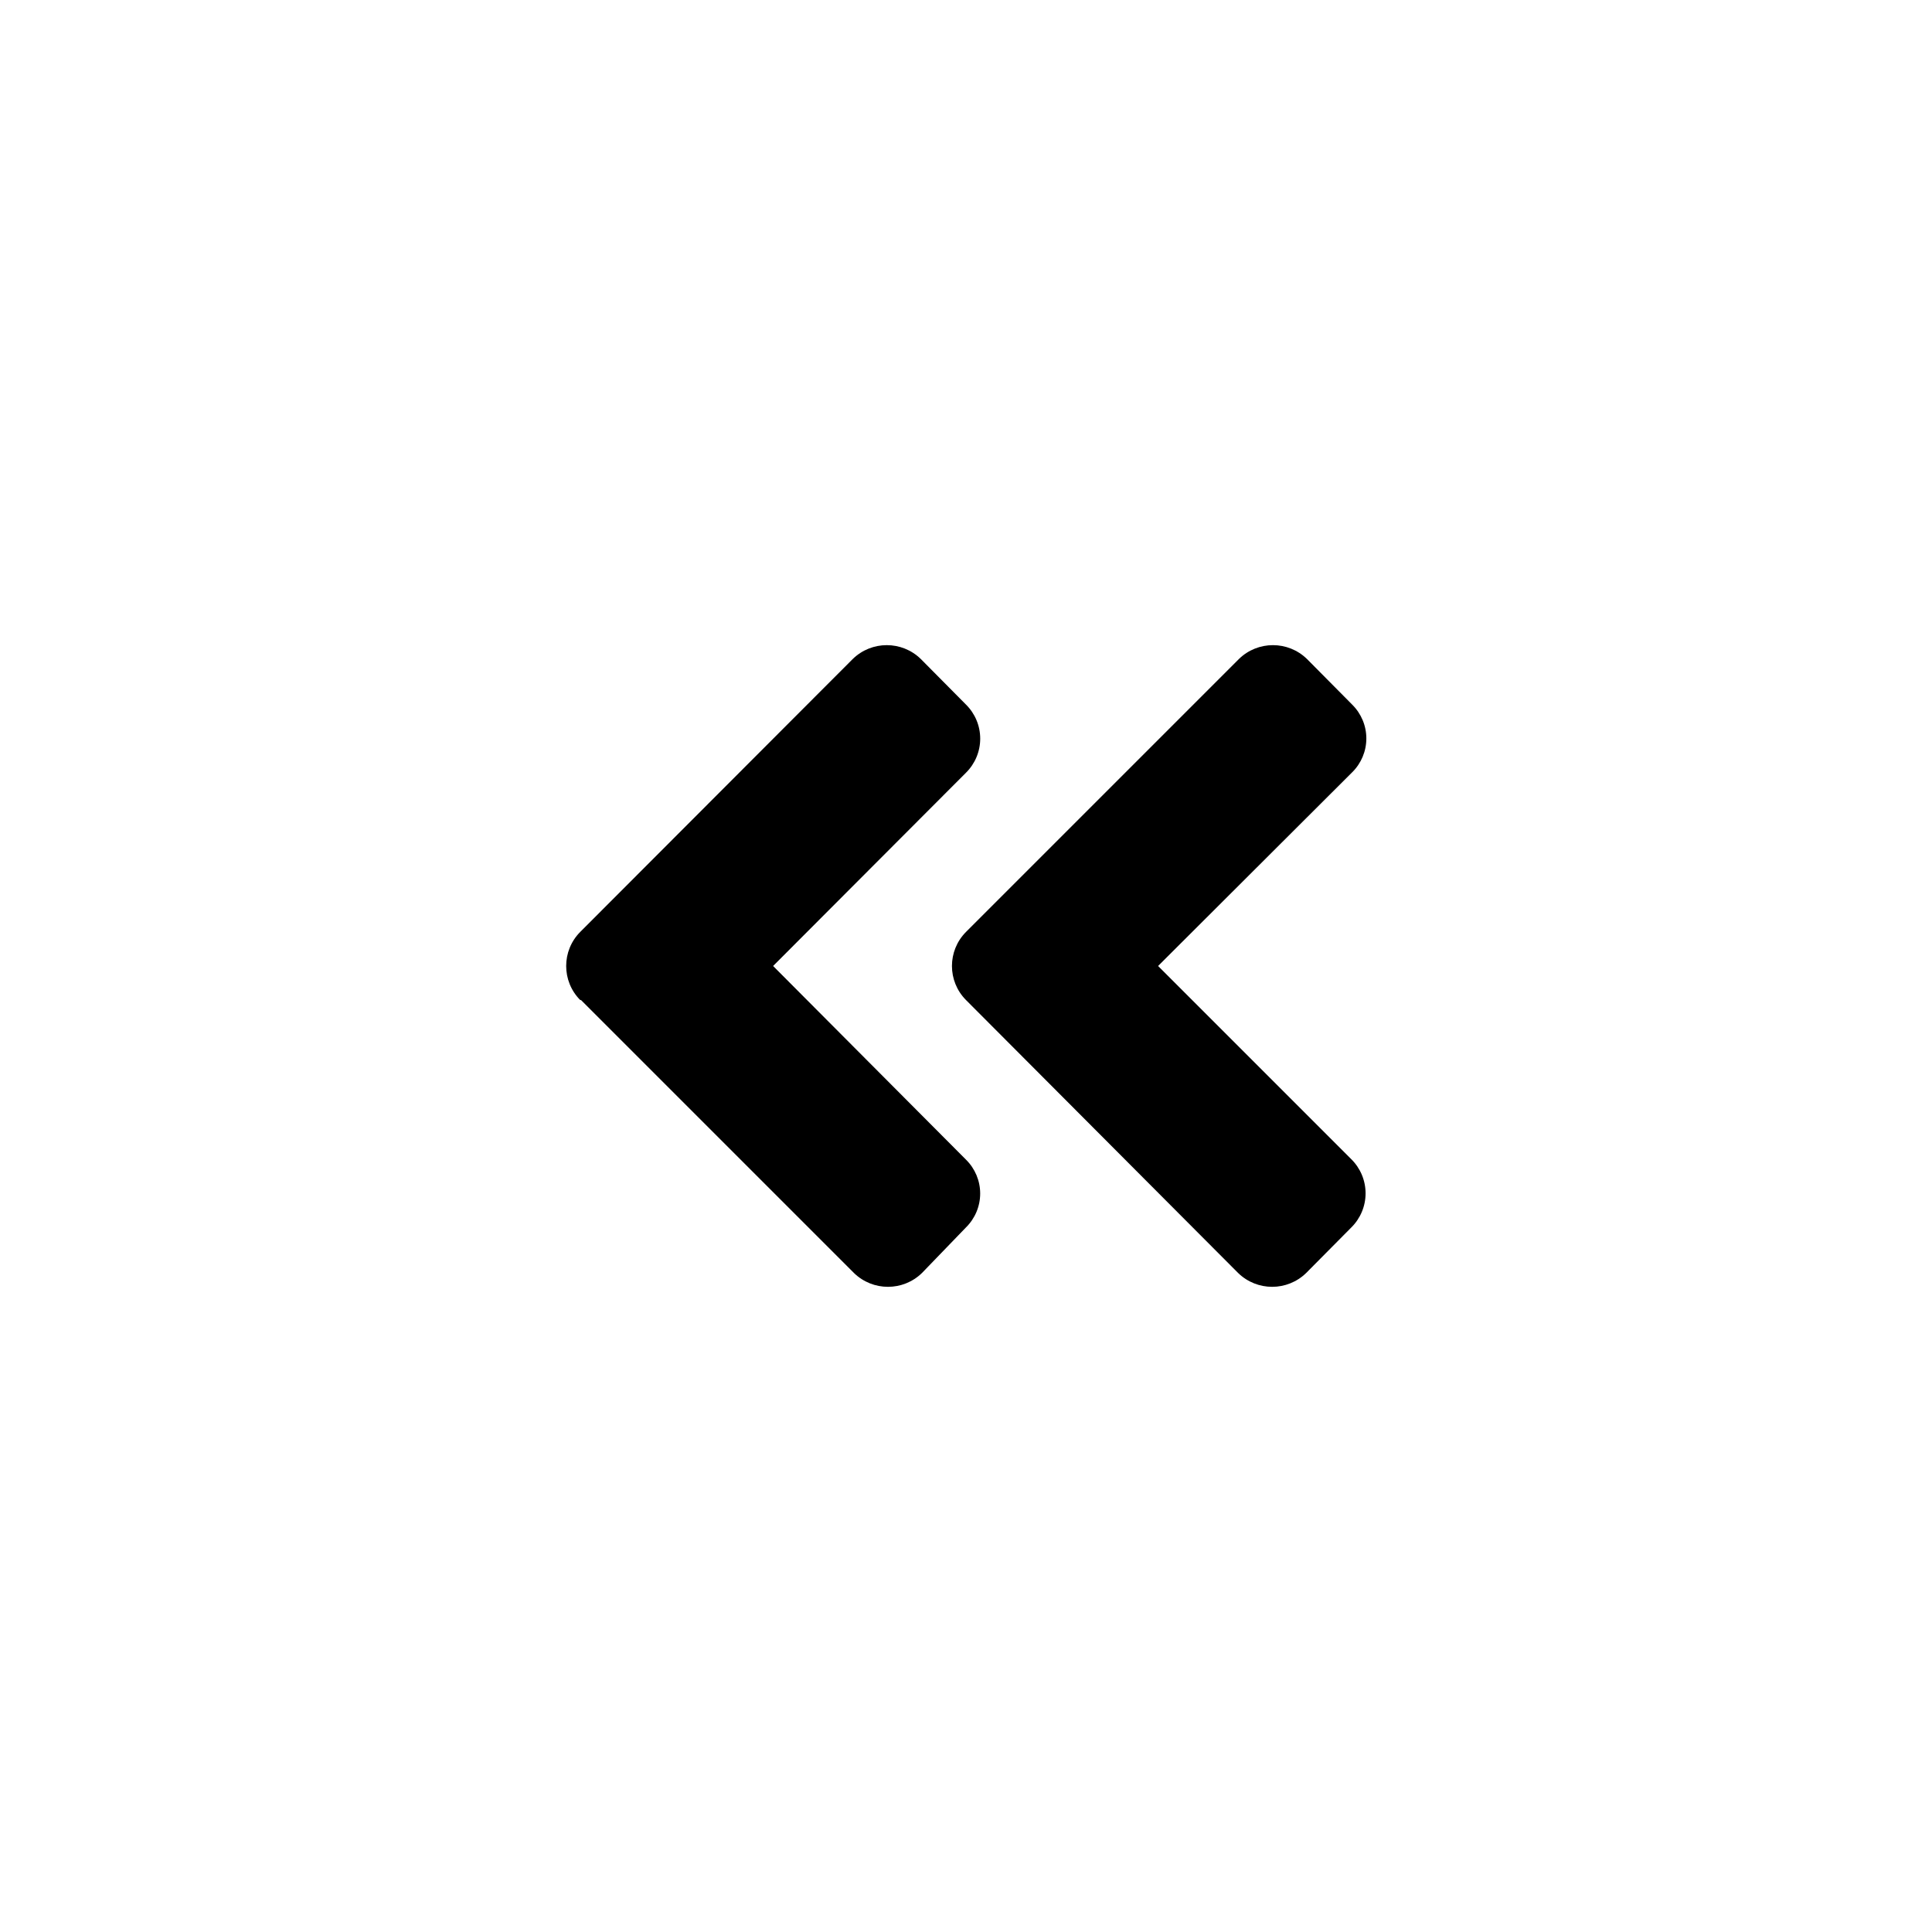 <?xml version="1.0" encoding="UTF-8"?>
<!-- Uploaded to: ICON Repo, www.svgrepo.com, Generator: ICON Repo Mixer Tools -->
<svg fill="#000000" width="800px" height="800px" version="1.1" viewBox="144 144 512 512" xmlns="http://www.w3.org/2000/svg">
 <path d="m400 390.97 72.316-72.316v-0.004c5.016-4.906 13.035-4.906 18.055 0l11.965 12.07v0.004c2.402 2.367 3.758 5.598 3.758 8.973s-1.355 6.606-3.758 8.973l-51.434 51.328 51.219 51.219h0.004c2.41 2.387 3.766 5.637 3.766 9.027s-1.355 6.641-3.766 9.027l-11.965 12.07c-5.019 4.906-13.035 4.906-18.055 0l-72.105-72.32c-4.965-4.992-4.965-13.059 0-18.051zm-102.02 18.055 72.316 72.316h-0.004c5.019 4.906 13.039 4.906 18.055 0l11.652-12.07c2.402-2.367 3.758-5.602 3.758-8.977 0-3.371-1.355-6.606-3.758-8.973l-51.117-51.324 51.117-51.223c2.41-2.387 3.766-5.637 3.766-9.027s-1.355-6.641-3.766-9.023l-11.965-12.07-0.004-0.004c-5.016-4.906-13.035-4.906-18.051 0l-72.211 72.316-0.004 0.004c-4.961 4.992-4.961 13.059 0 18.051z"/>
</svg>
